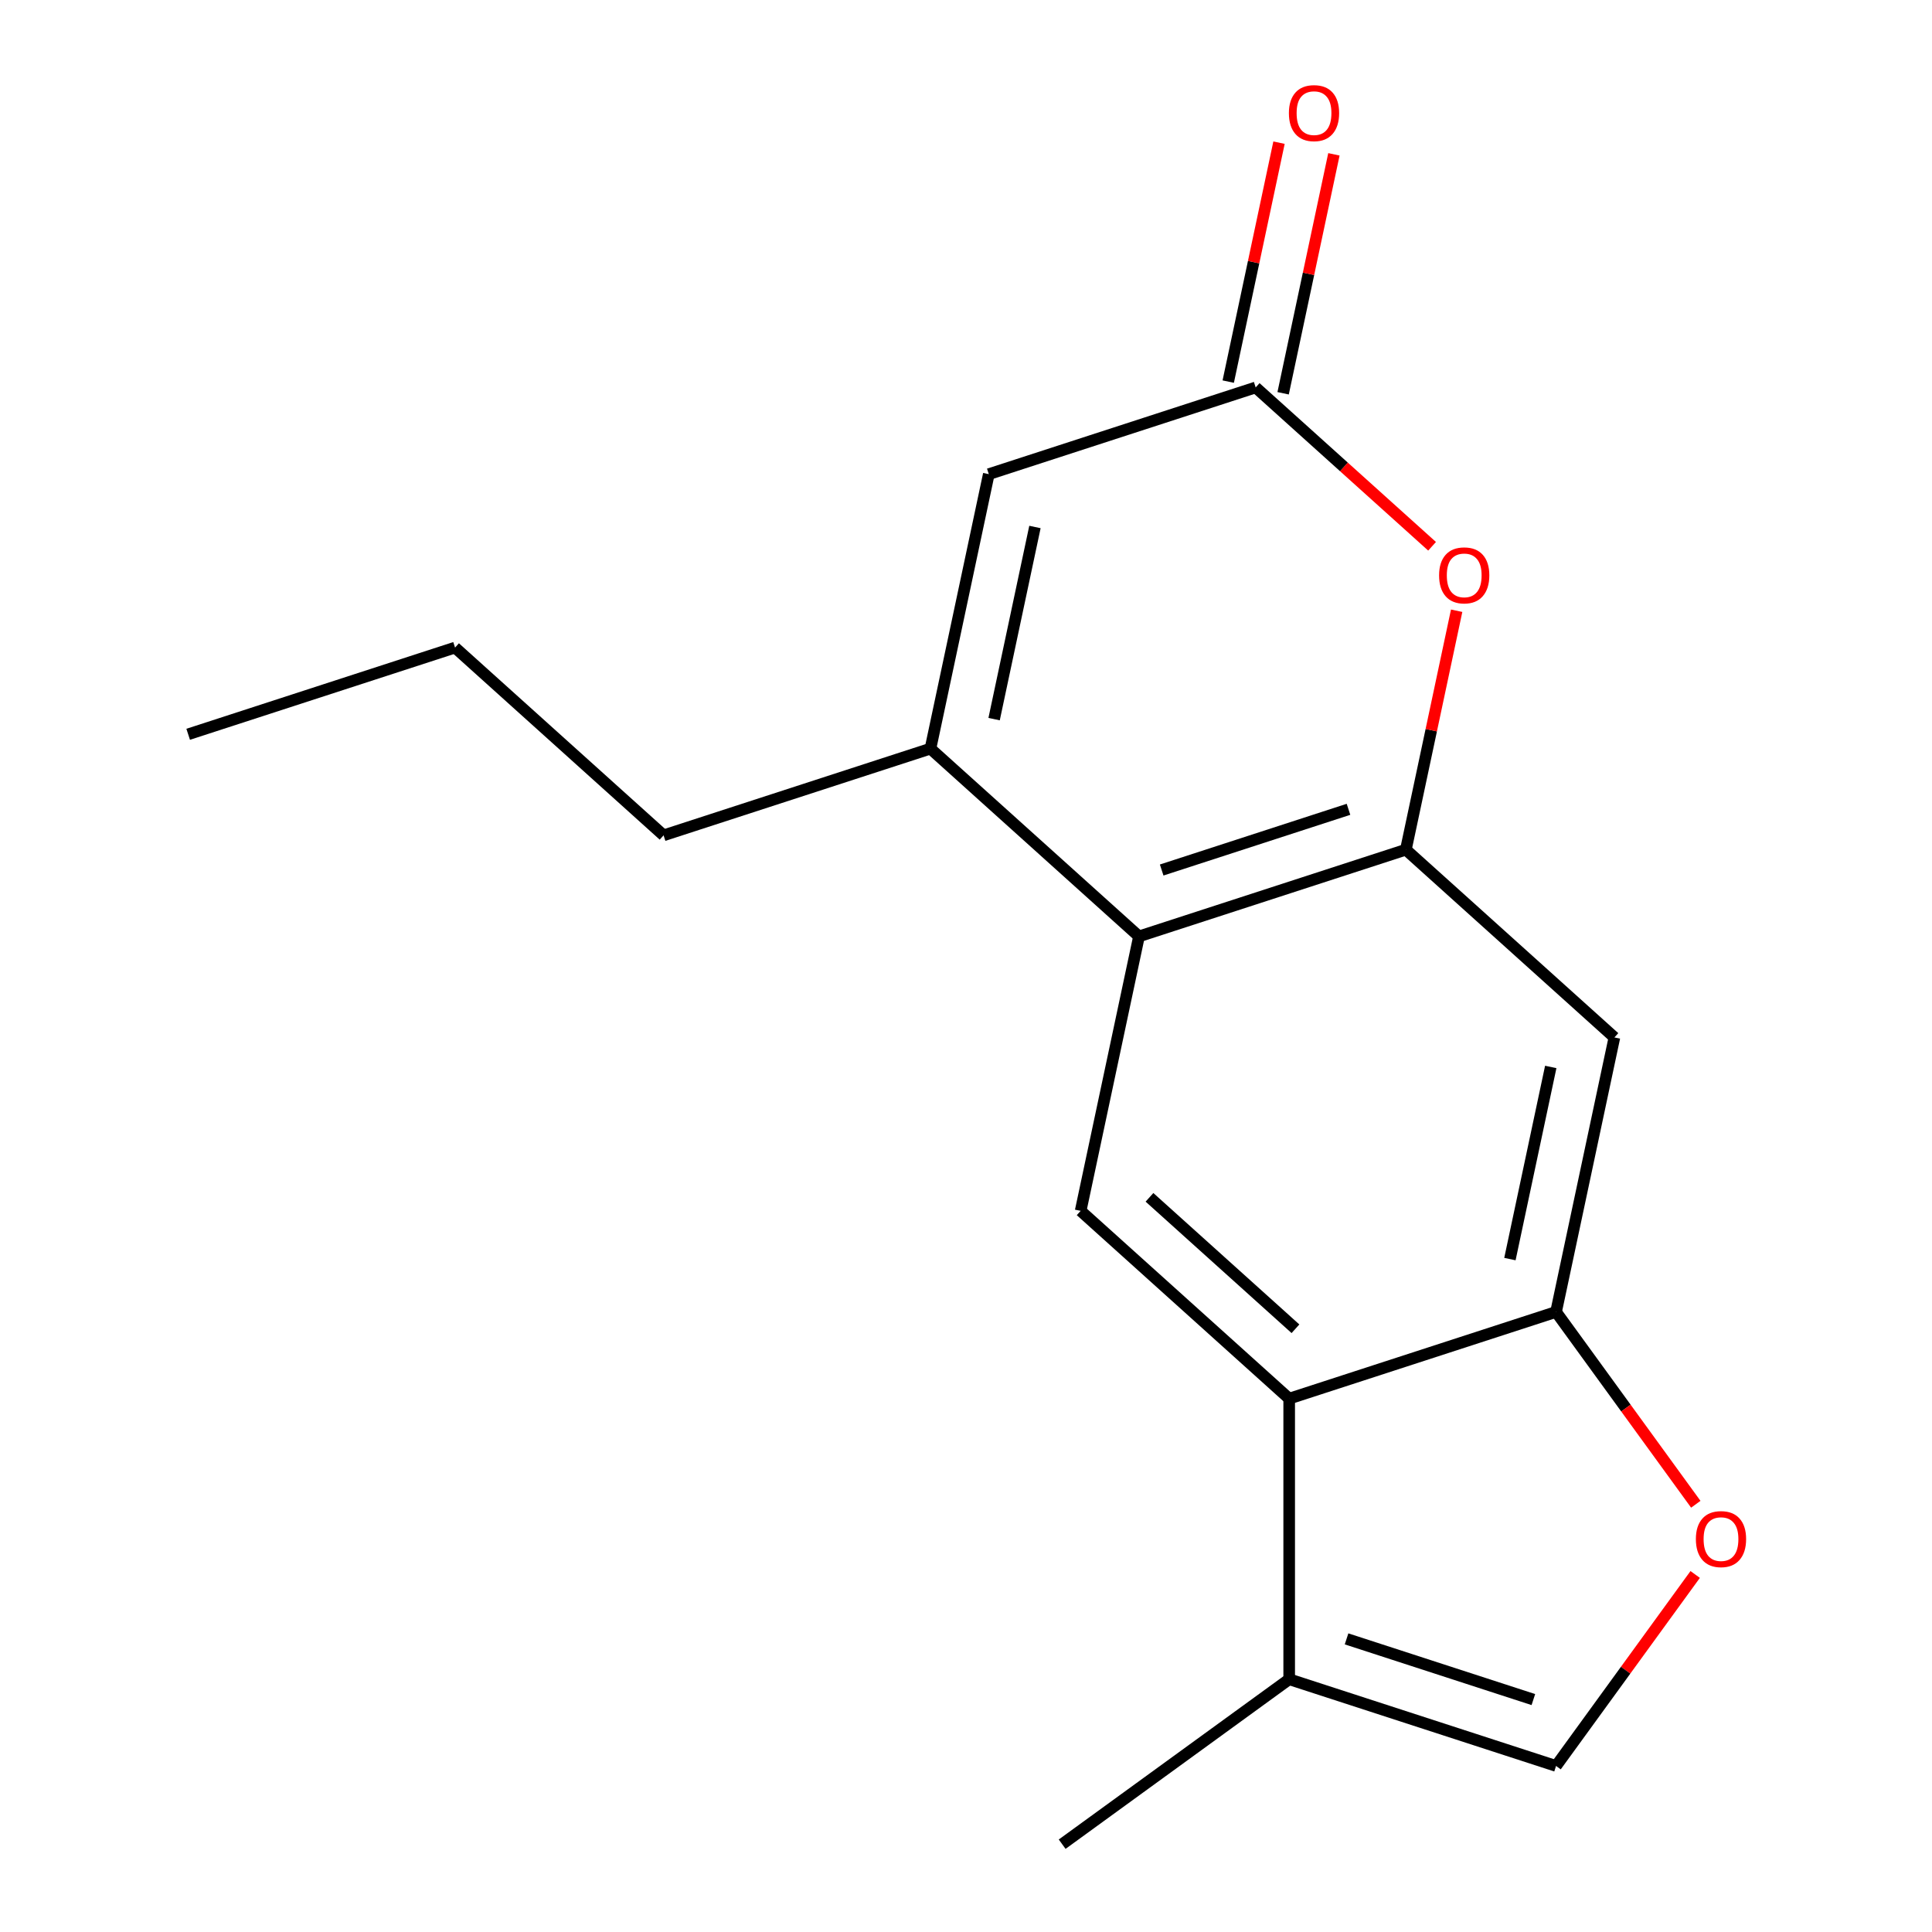 <?xml version='1.0' encoding='iso-8859-1'?>
<svg version='1.1' baseProfile='full'
              xmlns='http://www.w3.org/2000/svg'
                      xmlns:rdkit='http://www.rdkit.org/xml'
                      xmlns:xlink='http://www.w3.org/1999/xlink'
                  xml:space='preserve'
width='1000px' height='1000px' viewBox='0 0 1000 1000'>
<!-- END OF HEADER -->
<rect style='opacity:1.0;fill:#FFFFFF;stroke:none' width='1000' height='1000' x='0' y='0'> </rect>
<path class='bond-0' d='M 727.674,439.794 L 589.54,484.676' style='fill:none;fill-rule:evenodd;stroke:#000000;stroke-width:6px;stroke-linecap:butt;stroke-linejoin:miter;stroke-opacity:1' />
<path class='bond-0' d='M 697.978,418.899 L 601.284,450.317' style='fill:none;fill-rule:evenodd;stroke:#000000;stroke-width:6px;stroke-linecap:butt;stroke-linejoin:miter;stroke-opacity:1' />
<path class='bond-4' d='M 727.674,439.794 L 740.819,377.955' style='fill:none;fill-rule:evenodd;stroke:#000000;stroke-width:6px;stroke-linecap:butt;stroke-linejoin:miter;stroke-opacity:1' />
<path class='bond-4' d='M 740.819,377.955 L 753.963,316.116' style='fill:none;fill-rule:evenodd;stroke:#FF0000;stroke-width:6px;stroke-linecap:butt;stroke-linejoin:miter;stroke-opacity:1' />
<path class='bond-8' d='M 727.674,439.794 L 835.611,536.98' style='fill:none;fill-rule:evenodd;stroke:#000000;stroke-width:6px;stroke-linecap:butt;stroke-linejoin:miter;stroke-opacity:1' />
<path class='bond-1' d='M 589.54,484.676 L 481.604,387.49' style='fill:none;fill-rule:evenodd;stroke:#000000;stroke-width:6px;stroke-linecap:butt;stroke-linejoin:miter;stroke-opacity:1' />
<path class='bond-7' d='M 589.54,484.676 L 559.343,626.745' style='fill:none;fill-rule:evenodd;stroke:#000000;stroke-width:6px;stroke-linecap:butt;stroke-linejoin:miter;stroke-opacity:1' />
<path class='bond-13' d='M 481.604,387.49 L 343.47,432.372' style='fill:none;fill-rule:evenodd;stroke:#000000;stroke-width:6px;stroke-linecap:butt;stroke-linejoin:miter;stroke-opacity:1' />
<path class='bond-18' d='M 481.604,387.49 L 511.802,245.421' style='fill:none;fill-rule:evenodd;stroke:#000000;stroke-width:6px;stroke-linecap:butt;stroke-linejoin:miter;stroke-opacity:1' />
<path class='bond-18' d='M 514.547,372.219 L 535.686,272.771' style='fill:none;fill-rule:evenodd;stroke:#000000;stroke-width:6px;stroke-linecap:butt;stroke-linejoin:miter;stroke-opacity:1' />
<path class='bond-2' d='M 667.279,723.931 L 805.413,679.049' style='fill:none;fill-rule:evenodd;stroke:#000000;stroke-width:6px;stroke-linecap:butt;stroke-linejoin:miter;stroke-opacity:1' />
<path class='bond-10' d='M 667.279,723.931 L 667.279,869.174' style='fill:none;fill-rule:evenodd;stroke:#000000;stroke-width:6px;stroke-linecap:butt;stroke-linejoin:miter;stroke-opacity:1' />
<path class='bond-17' d='M 667.279,723.931 L 559.343,626.745' style='fill:none;fill-rule:evenodd;stroke:#000000;stroke-width:6px;stroke-linecap:butt;stroke-linejoin:miter;stroke-opacity:1' />
<path class='bond-17' d='M 670.526,687.766 L 594.97,619.736' style='fill:none;fill-rule:evenodd;stroke:#000000;stroke-width:6px;stroke-linecap:butt;stroke-linejoin:miter;stroke-opacity:1' />
<path class='bond-3' d='M 805.413,679.049 L 835.611,536.98' style='fill:none;fill-rule:evenodd;stroke:#000000;stroke-width:6px;stroke-linecap:butt;stroke-linejoin:miter;stroke-opacity:1' />
<path class='bond-3' d='M 781.529,651.699 L 802.667,552.251' style='fill:none;fill-rule:evenodd;stroke:#000000;stroke-width:6px;stroke-linecap:butt;stroke-linejoin:miter;stroke-opacity:1' />
<path class='bond-9' d='M 805.413,679.049 L 841.578,728.825' style='fill:none;fill-rule:evenodd;stroke:#000000;stroke-width:6px;stroke-linecap:butt;stroke-linejoin:miter;stroke-opacity:1' />
<path class='bond-9' d='M 841.578,728.825 L 877.742,778.602' style='fill:none;fill-rule:evenodd;stroke:#FF0000;stroke-width:6px;stroke-linecap:butt;stroke-linejoin:miter;stroke-opacity:1' />
<path class='bond-5' d='M 741.241,282.75 L 695.588,241.645' style='fill:none;fill-rule:evenodd;stroke:#FF0000;stroke-width:6px;stroke-linecap:butt;stroke-linejoin:miter;stroke-opacity:1' />
<path class='bond-5' d='M 695.588,241.645 L 649.936,200.539' style='fill:none;fill-rule:evenodd;stroke:#000000;stroke-width:6px;stroke-linecap:butt;stroke-linejoin:miter;stroke-opacity:1' />
<path class='bond-6' d='M 649.936,200.539 L 511.802,245.421' style='fill:none;fill-rule:evenodd;stroke:#000000;stroke-width:6px;stroke-linecap:butt;stroke-linejoin:miter;stroke-opacity:1' />
<path class='bond-12' d='M 664.142,203.559 L 677.287,141.72' style='fill:none;fill-rule:evenodd;stroke:#000000;stroke-width:6px;stroke-linecap:butt;stroke-linejoin:miter;stroke-opacity:1' />
<path class='bond-12' d='M 677.287,141.72 L 690.431,79.881' style='fill:none;fill-rule:evenodd;stroke:#FF0000;stroke-width:6px;stroke-linecap:butt;stroke-linejoin:miter;stroke-opacity:1' />
<path class='bond-12' d='M 635.729,197.519 L 648.873,135.68' style='fill:none;fill-rule:evenodd;stroke:#000000;stroke-width:6px;stroke-linecap:butt;stroke-linejoin:miter;stroke-opacity:1' />
<path class='bond-12' d='M 648.873,135.68 L 662.017,73.841' style='fill:none;fill-rule:evenodd;stroke:#FF0000;stroke-width:6px;stroke-linecap:butt;stroke-linejoin:miter;stroke-opacity:1' />
<path class='bond-11' d='M 877.423,814.944 L 841.418,864.5' style='fill:none;fill-rule:evenodd;stroke:#FF0000;stroke-width:6px;stroke-linecap:butt;stroke-linejoin:miter;stroke-opacity:1' />
<path class='bond-11' d='M 841.418,864.5 L 805.413,914.056' style='fill:none;fill-rule:evenodd;stroke:#000000;stroke-width:6px;stroke-linecap:butt;stroke-linejoin:miter;stroke-opacity:1' />
<path class='bond-14' d='M 667.279,869.174 L 549.775,954.545' style='fill:none;fill-rule:evenodd;stroke:#000000;stroke-width:6px;stroke-linecap:butt;stroke-linejoin:miter;stroke-opacity:1' />
<path class='bond-19' d='M 667.279,869.174 L 805.413,914.056' style='fill:none;fill-rule:evenodd;stroke:#000000;stroke-width:6px;stroke-linecap:butt;stroke-linejoin:miter;stroke-opacity:1' />
<path class='bond-19' d='M 696.976,848.28 L 793.669,879.697' style='fill:none;fill-rule:evenodd;stroke:#000000;stroke-width:6px;stroke-linecap:butt;stroke-linejoin:miter;stroke-opacity:1' />
<path class='bond-15' d='M 343.47,432.372 L 235.534,335.186' style='fill:none;fill-rule:evenodd;stroke:#000000;stroke-width:6px;stroke-linecap:butt;stroke-linejoin:miter;stroke-opacity:1' />
<path class='bond-16' d='M 235.534,335.186 L 97.4,380.069' style='fill:none;fill-rule:evenodd;stroke:#000000;stroke-width:6px;stroke-linecap:butt;stroke-linejoin:miter;stroke-opacity:1' />
<path  class='atom-5' d='M 744.872 297.805
Q 744.872 291.005, 748.232 287.205
Q 751.592 283.405, 757.872 283.405
Q 764.152 283.405, 767.512 287.205
Q 770.872 291.005, 770.872 297.805
Q 770.872 304.685, 767.472 308.605
Q 764.072 312.485, 757.872 312.485
Q 751.632 312.485, 748.232 308.605
Q 744.872 304.725, 744.872 297.805
M 757.872 309.285
Q 762.192 309.285, 764.512 306.405
Q 766.872 303.485, 766.872 297.805
Q 766.872 292.245, 764.512 289.445
Q 762.192 286.605, 757.872 286.605
Q 753.552 286.605, 751.192 289.405
Q 748.872 292.205, 748.872 297.805
Q 748.872 303.525, 751.192 306.405
Q 753.552 309.285, 757.872 309.285
' fill='#FF0000'/>
<path  class='atom-10' d='M 877.784 796.633
Q 877.784 789.833, 881.144 786.033
Q 884.504 782.233, 890.784 782.233
Q 897.064 782.233, 900.424 786.033
Q 903.784 789.833, 903.784 796.633
Q 903.784 803.513, 900.384 807.433
Q 896.984 811.313, 890.784 811.313
Q 884.544 811.313, 881.144 807.433
Q 877.784 803.553, 877.784 796.633
M 890.784 808.113
Q 895.104 808.113, 897.424 805.233
Q 899.784 802.313, 899.784 796.633
Q 899.784 791.073, 897.424 788.273
Q 895.104 785.433, 890.784 785.433
Q 886.464 785.433, 884.104 788.233
Q 881.784 791.033, 881.784 796.633
Q 881.784 802.353, 884.104 805.233
Q 886.464 808.113, 890.784 808.113
' fill='#FF0000'/>
<path  class='atom-13' d='M 667.133 58.55
Q 667.133 51.75, 670.493 47.95
Q 673.853 44.15, 680.133 44.15
Q 686.413 44.15, 689.773 47.95
Q 693.133 51.75, 693.133 58.55
Q 693.133 65.43, 689.733 69.35
Q 686.333 73.23, 680.133 73.23
Q 673.893 73.23, 670.493 69.35
Q 667.133 65.47, 667.133 58.55
M 680.133 70.03
Q 684.453 70.03, 686.773 67.15
Q 689.133 64.23, 689.133 58.55
Q 689.133 52.99, 686.773 50.19
Q 684.453 47.35, 680.133 47.35
Q 675.813 47.35, 673.453 50.15
Q 671.133 52.95, 671.133 58.55
Q 671.133 64.27, 673.453 67.15
Q 675.813 70.03, 680.133 70.03
' fill='#FF0000'/>
</svg>
